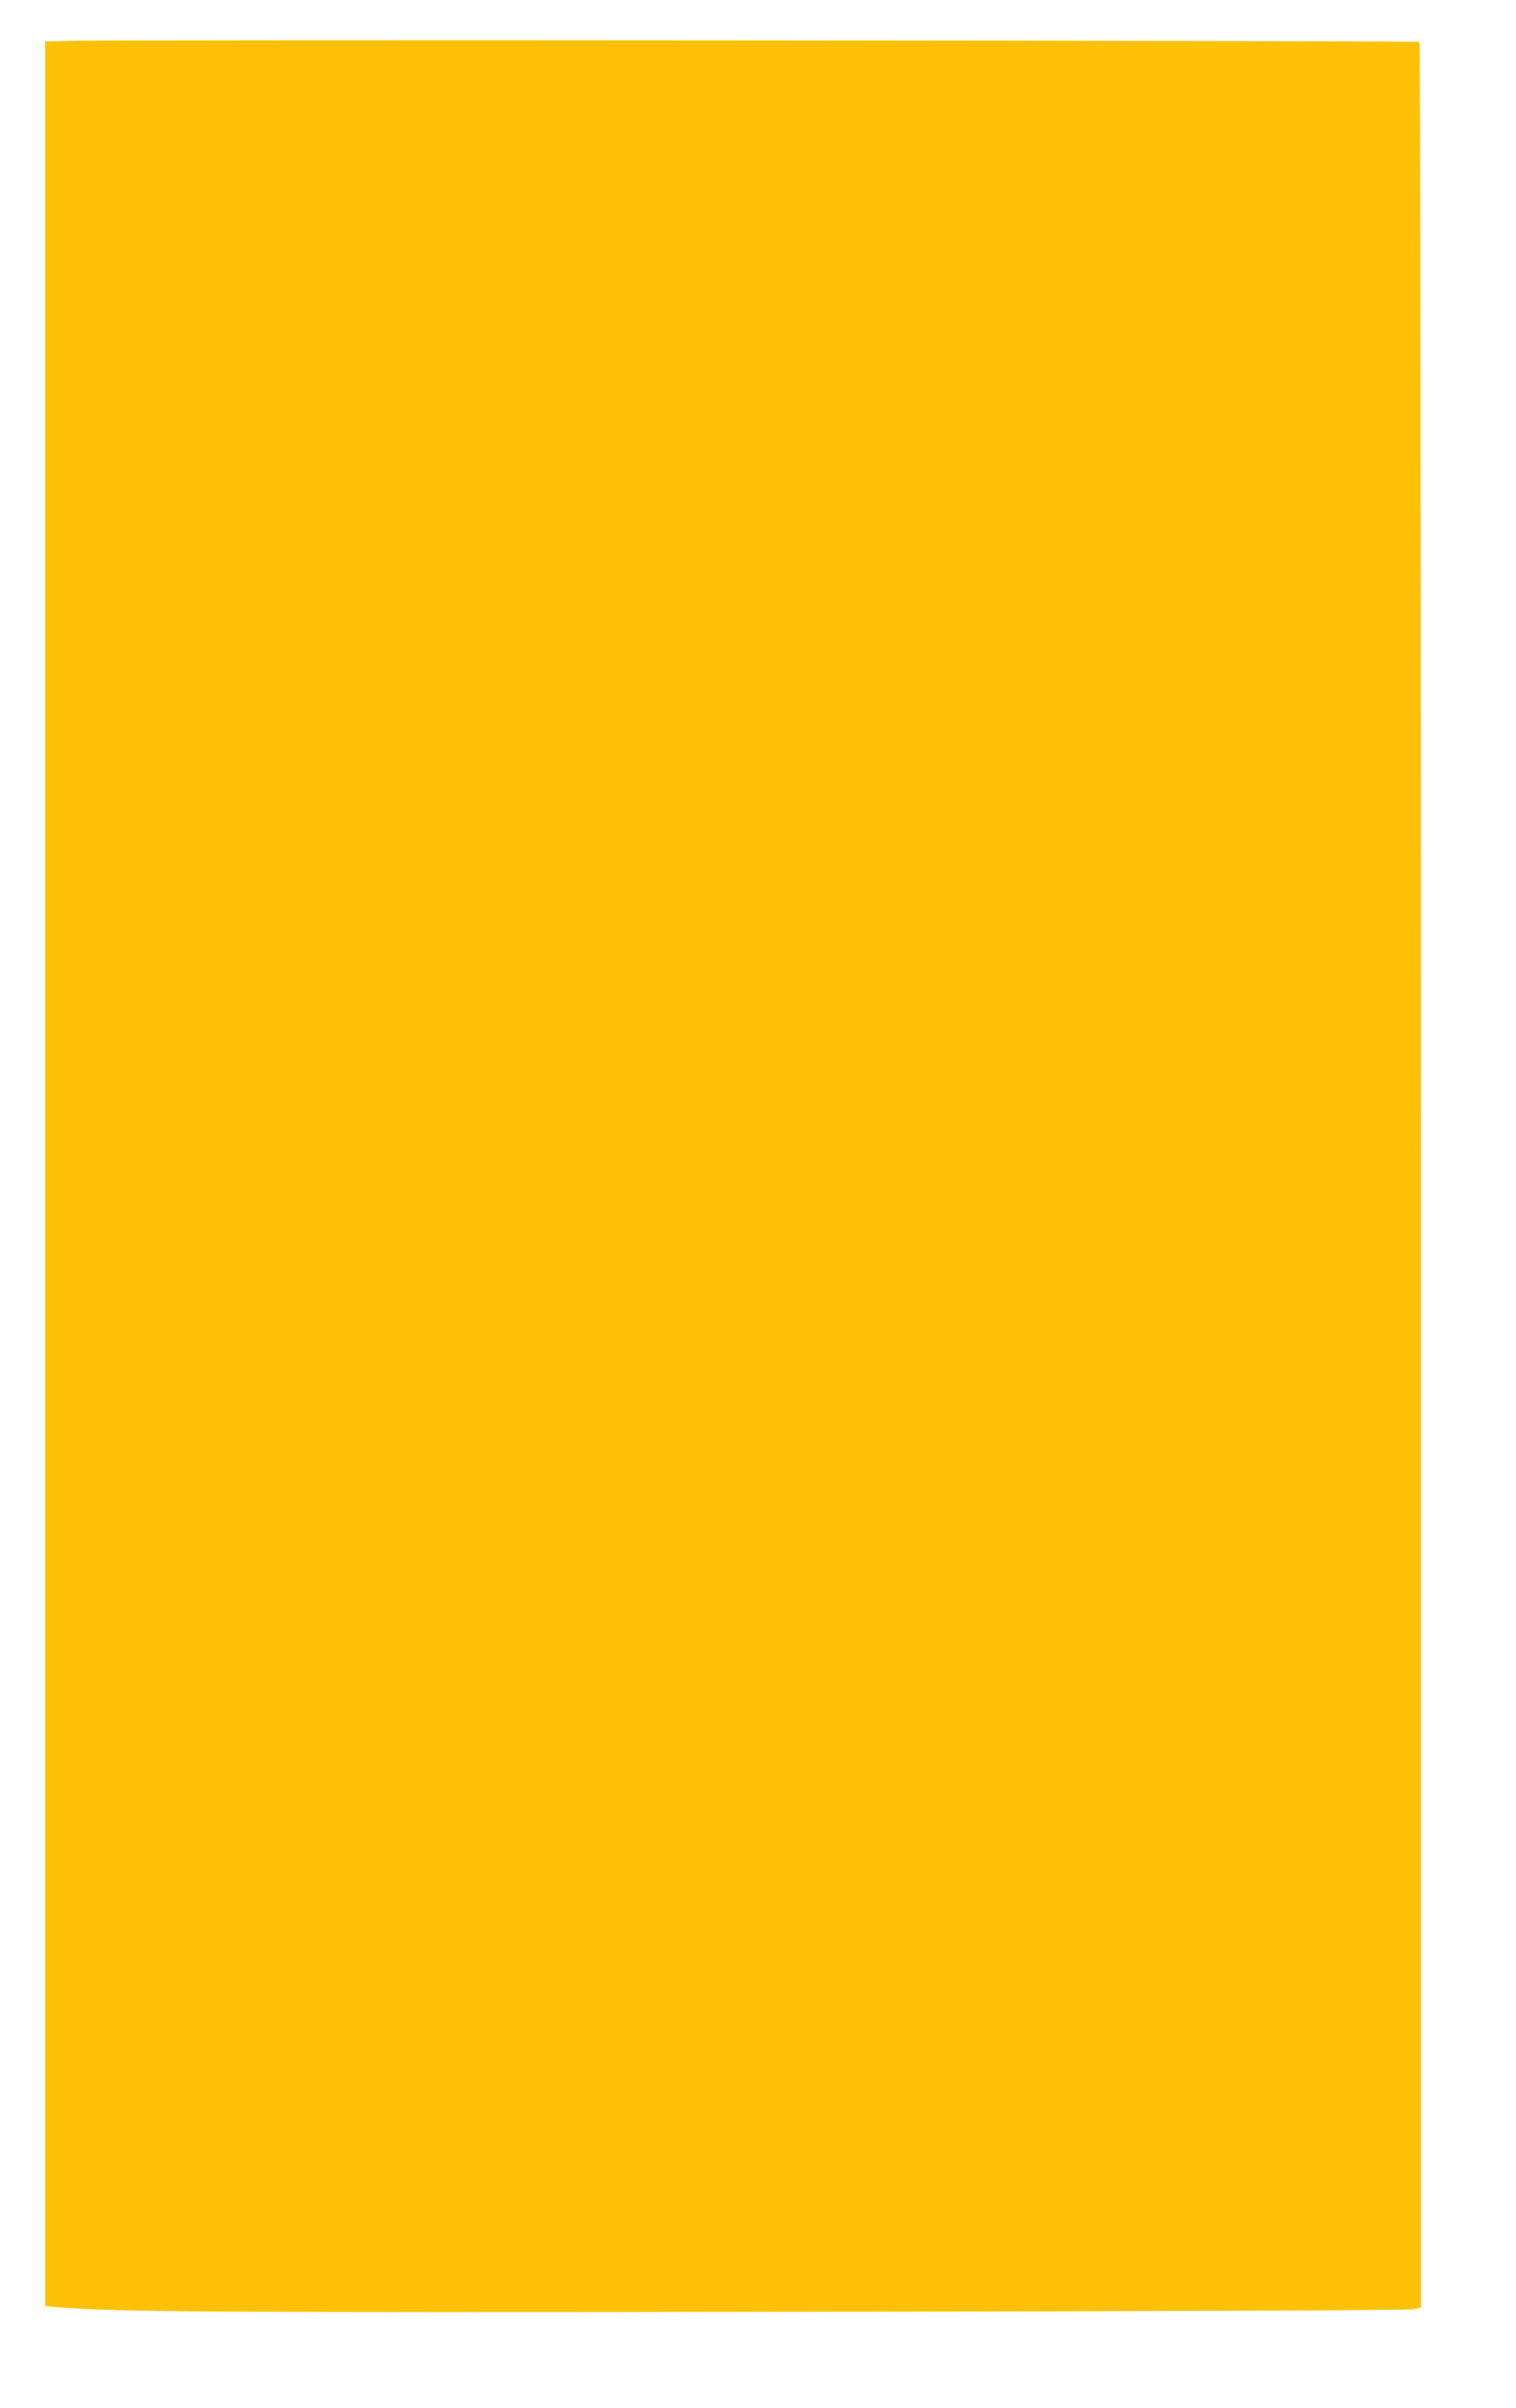 <?xml version="1.0" standalone="no"?>
<!DOCTYPE svg PUBLIC "-//W3C//DTD SVG 20010904//EN"
 "http://www.w3.org/TR/2001/REC-SVG-20010904/DTD/svg10.dtd">
<svg version="1.0" xmlns="http://www.w3.org/2000/svg"
 width="806pt" height="1280pt" viewBox="0 0 806 1280"
 preserveAspectRatio="xMidYMid meet">
<g transform="translate(0,1280) scale(0.1,-0.1)"
fill="#ffc107" stroke="none">
<path d="M403 12583 l-163 -3 0 -6019 0 -6019 72 -6 c325 -25 778 -28 3898
-24 2097 3 3288 8 3310 14 l35 10 0 6016 c0 3309 -4 6020 -8 6025 -8 7 -6760
13 -7144 6z"/>
</g>
</svg>
